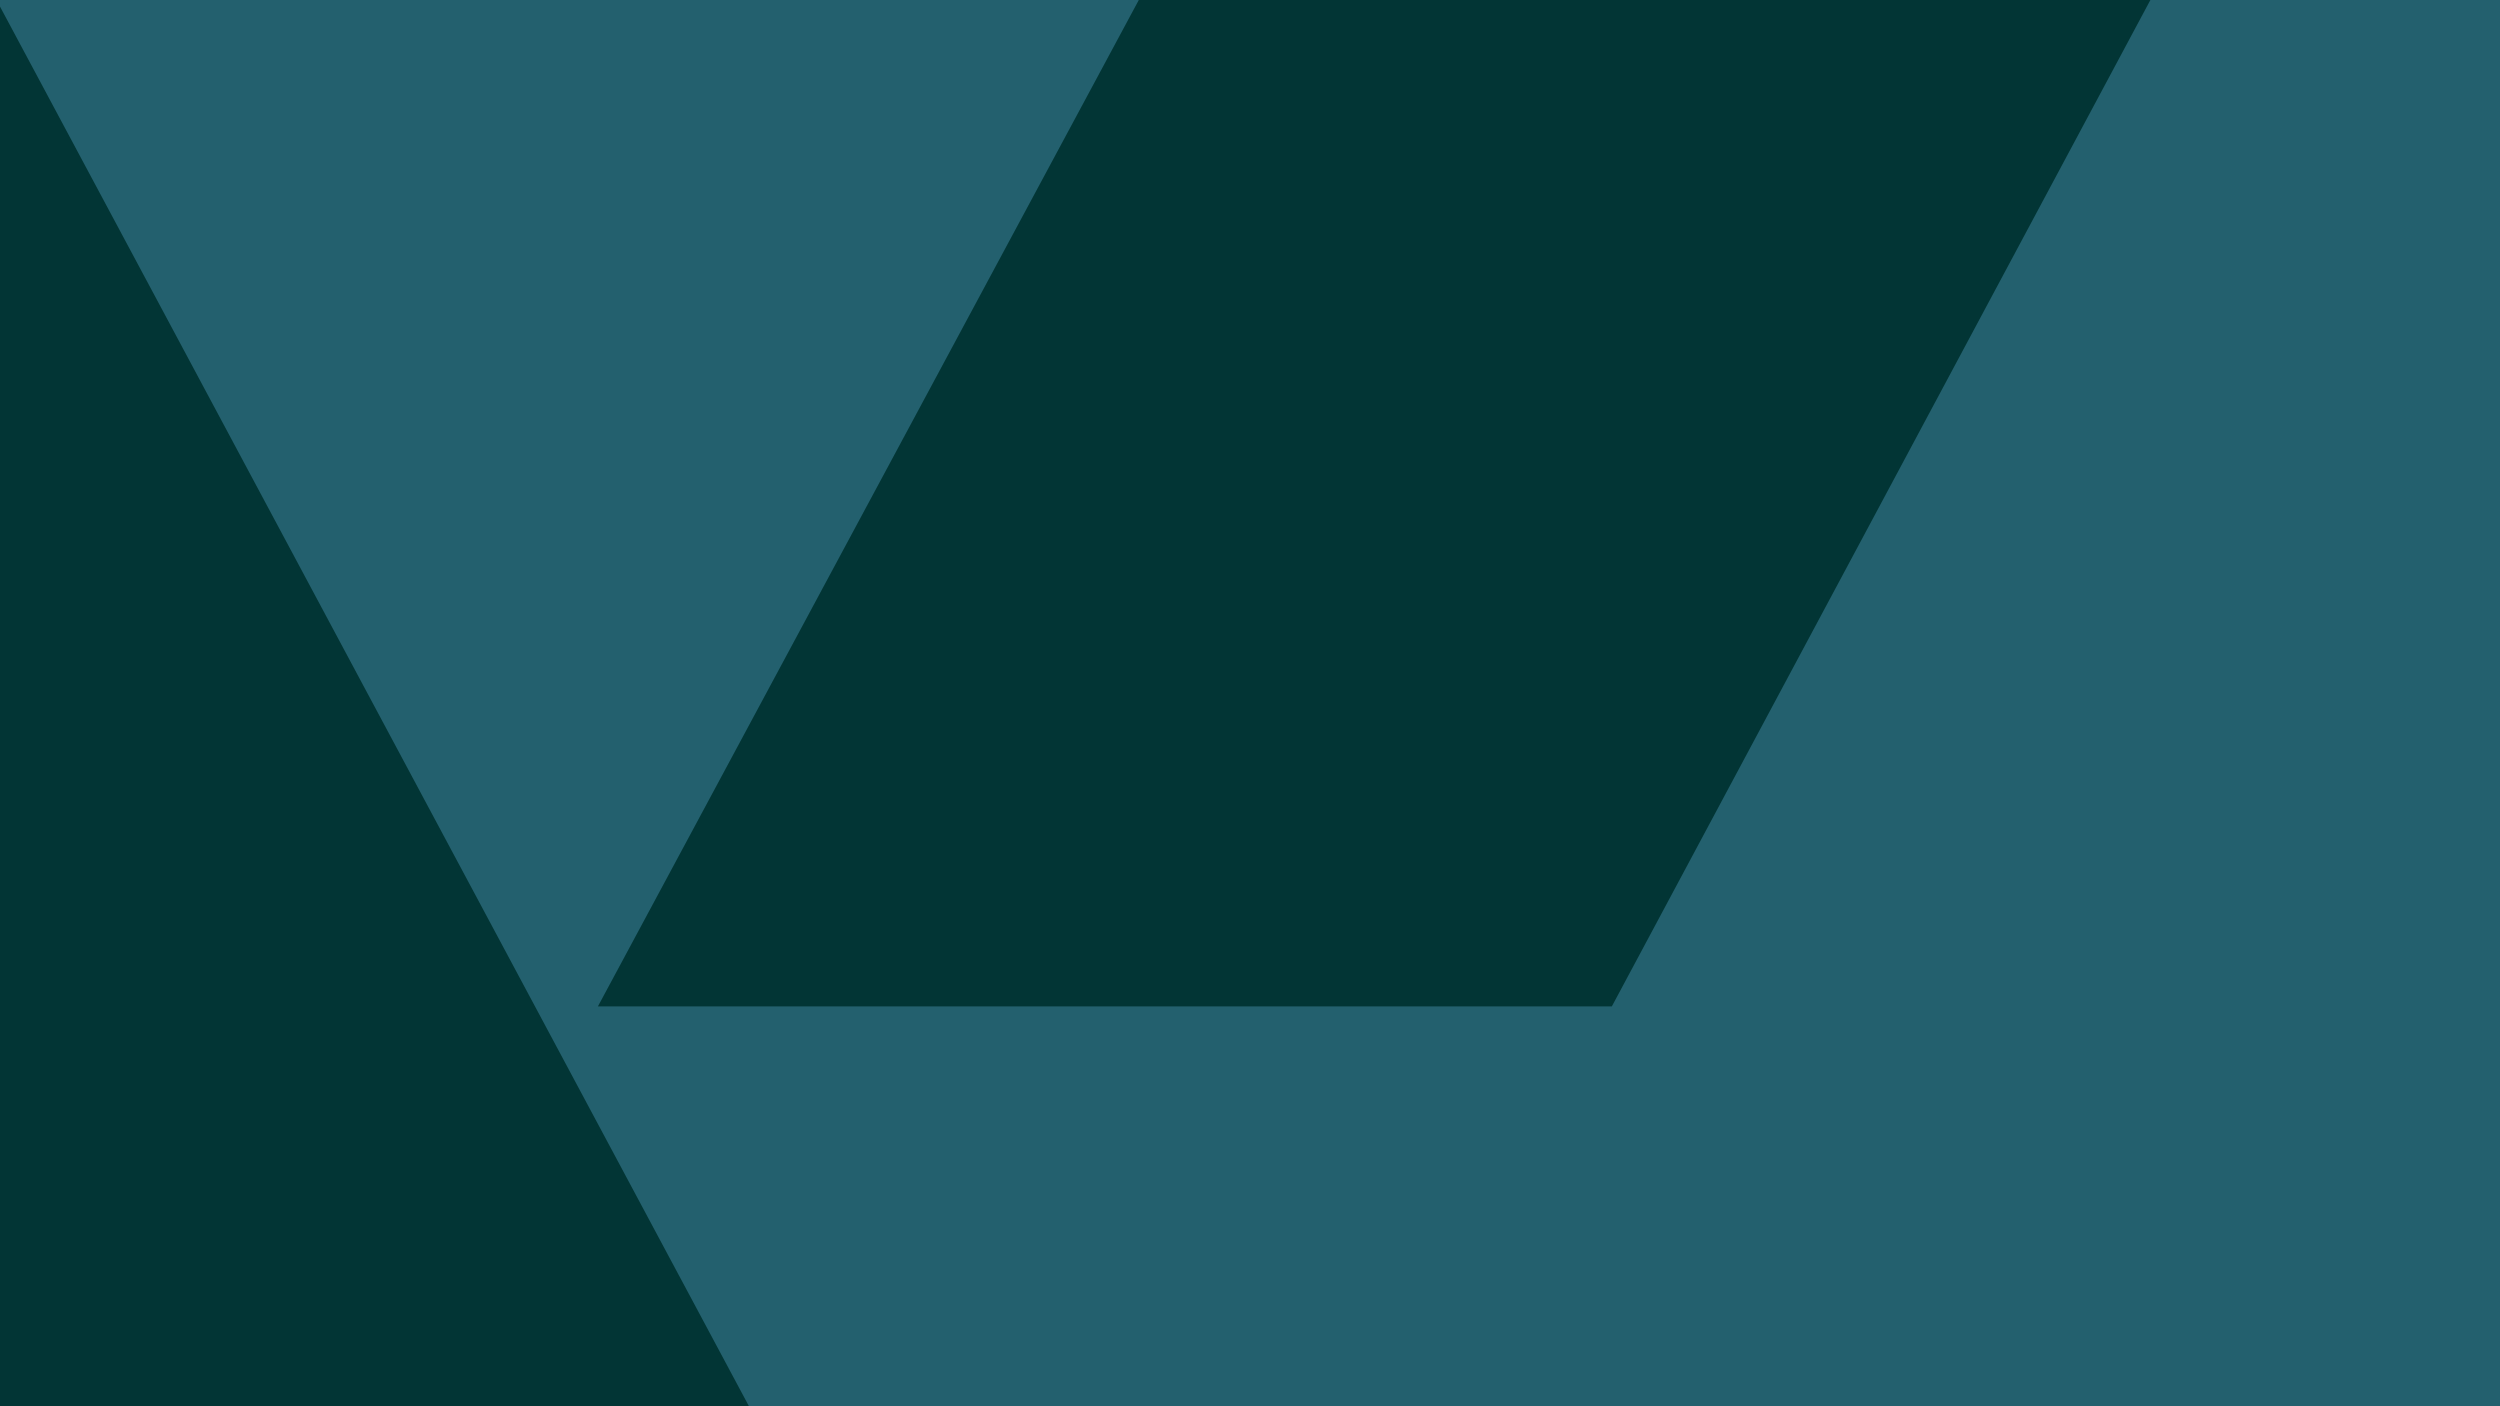 <?xml version="1.0" encoding="UTF-8"?>
<svg xmlns="http://www.w3.org/2000/svg" xmlns:xlink="http://www.w3.org/1999/xlink" version="1.1" id="Layer_1" x="0px" y="0px" viewBox="0 0 1920 1080" style="enable-background:new 0 0 1920 1080;" xml:space="preserve">
<style type="text/css">
	.st0{fill:#23606E;}
	.st1{clip-path:url(#SVGID_00000091698917933987597800000013994477139212413110_);}
	.st2{fill:#023535;}
</style>
<g id="BG">
	<g>
		<rect class="st0" width="1920" height="1080"></rect>
	</g>
</g>
<g id="GRAPHIC_SHAPE">
	<g>
		<g>
			<defs>
				<rect id="SVGID_1_" width="1920" height="1080"></rect>
			</defs>
			<clipPath id="SVGID_00000181074736436808190480000000650482990902080437_">
				<use xlink:href="#SVGID_1_" style="overflow:visible;"></use>
			</clipPath>
			<g style="clip-path:url(#SVGID_00000181074736436808190480000000650482990902080437_);">
				<polygon class="st2" points="-2.7,0 -783.2,0 47.5,1545.7 47.5,1545.7 -367.8,2318.6 410.9,2318.6 824.4,1545.7 824.4,1545.7           "></polygon>
				<polygon class="st2" points="874.6,0 459.2,772.9 1237.9,772.9 1651.5,0     "></polygon>
			</g>
		</g>
	</g>
</g>
</svg>
